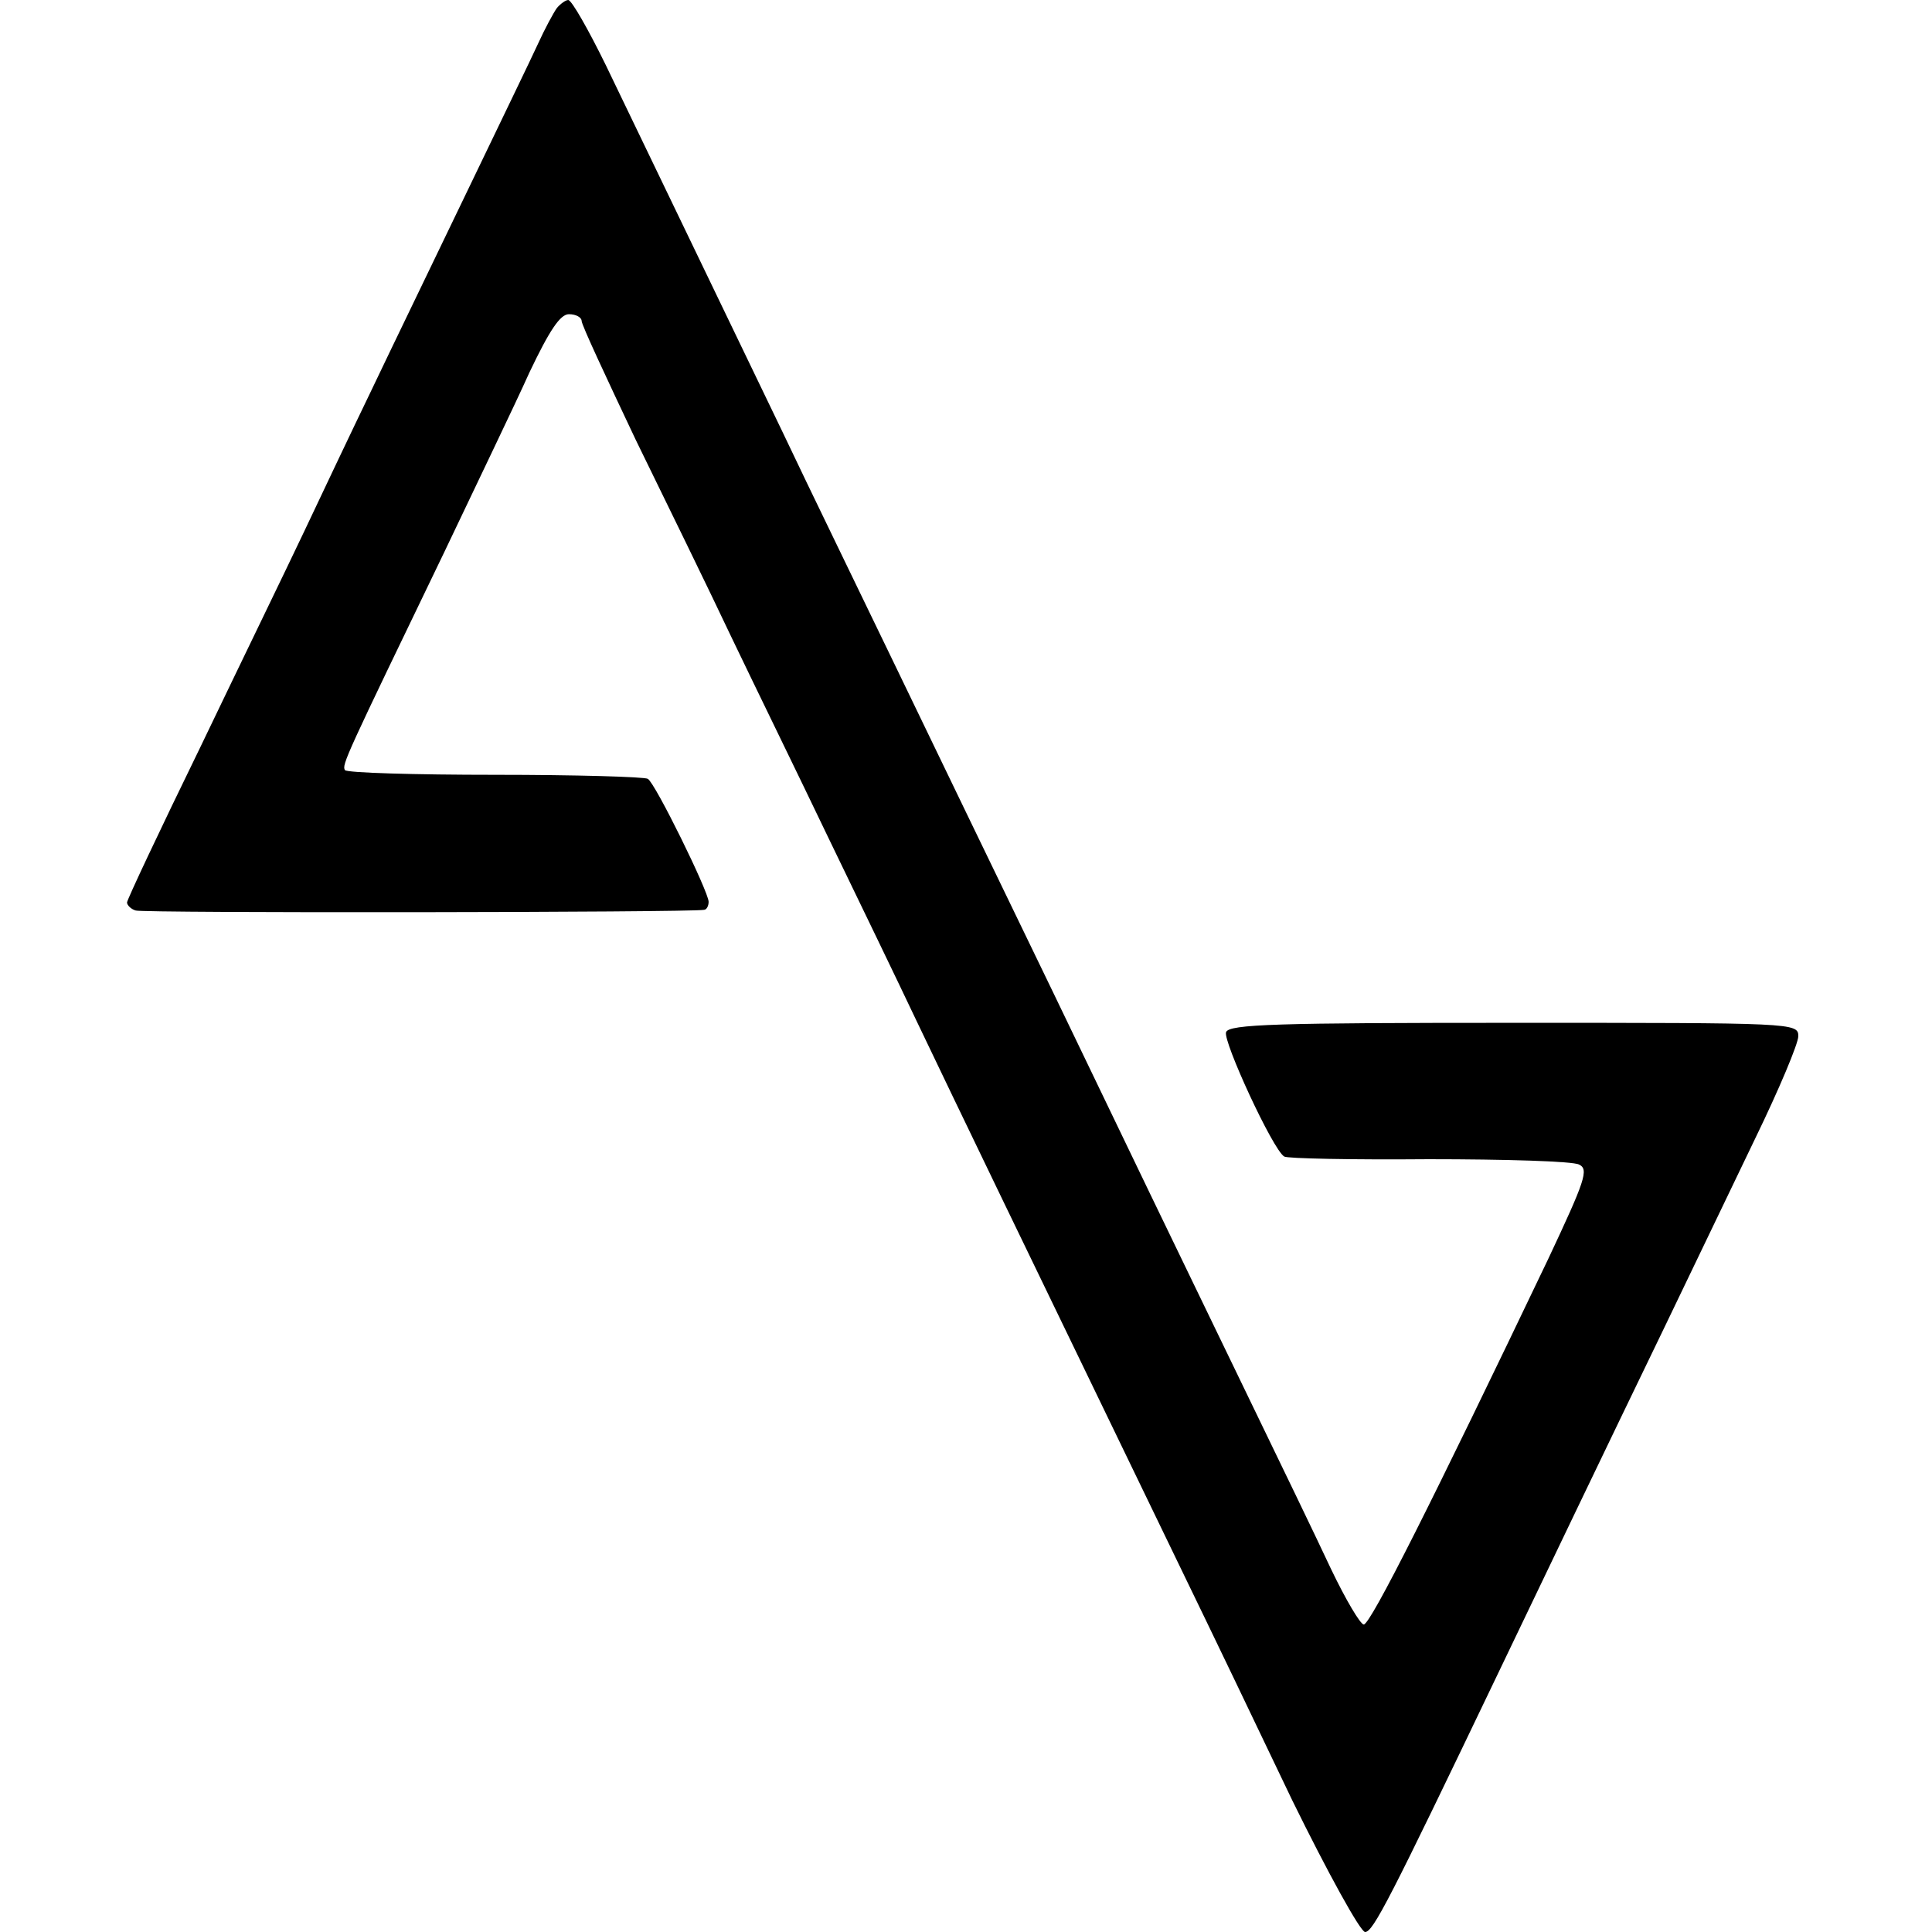 <?xml version="1.0" standalone="no"?>
<!DOCTYPE svg PUBLIC "-//W3C//DTD SVG 20010904//EN"
 "http://www.w3.org/TR/2001/REC-SVG-20010904/DTD/svg10.dtd">
<svg version="1.0" xmlns="http://www.w3.org/2000/svg"
 width="289pt" height="289pt" viewBox="0 0 289 289"
 preserveAspectRatio="xMidYMid meet">
<g transform="translate(0,289) scale(0.1,-0.1)"
fill="#000000" stroke="none">
<path d="M833 2878 c-5 -7 -18 -31 -28 -53 -10 -22 -59 -123 -108 -225 -49
-102 -113 -234 -142 -295 -29 -60 -74 -155 -100 -210 -26 -55 -97 -201 -156
-324 -60 -123 -109 -227 -109 -231 0 -4 6 -10 13 -12 10 -4 828 -3 850 1 4 0
7 6 7 12 0 15 -80 178 -91 184 -5 3 -108 6 -228 6 -121 0 -222 3 -225 7 -5 8
1 20 149 327 47 99 105 219 127 268 30 63 46 87 59 87 11 0 19 -5 19 -10 0 -6
37 -85 81 -178 45 -92 110 -225 144 -297 34 -71 100 -206 145 -300 45 -93 104
-215 130 -270 65 -136 146 -304 403 -835 36 -74 108 -224 160 -333 53 -108
102 -197 109 -197 12 0 37 49 198 385 69 144 160 334 250 520 40 83 101 210
136 283 35 72 64 141 64 152 0 20 -7 20 -425 20 -354 0 -427 -2 -431 -14 -5
-13 70 -176 87 -186 4 -3 101 -5 216 -4 114 0 216 -3 225 -8 15 -7 9 -24 -46
-141 -173 -362 -266 -547 -276 -547 -5 0 -27 37 -49 83 -21 45 -78 163 -126
262 -48 99 -113 234 -145 300 -98 204 -194 403 -275 570 -175 363 -230 475
-275 570 -52 108 -188 390 -264 548 -26 53 -51 97 -56 97 -4 0 -12 -6 -17 -12z"/>
</g>
</svg>
